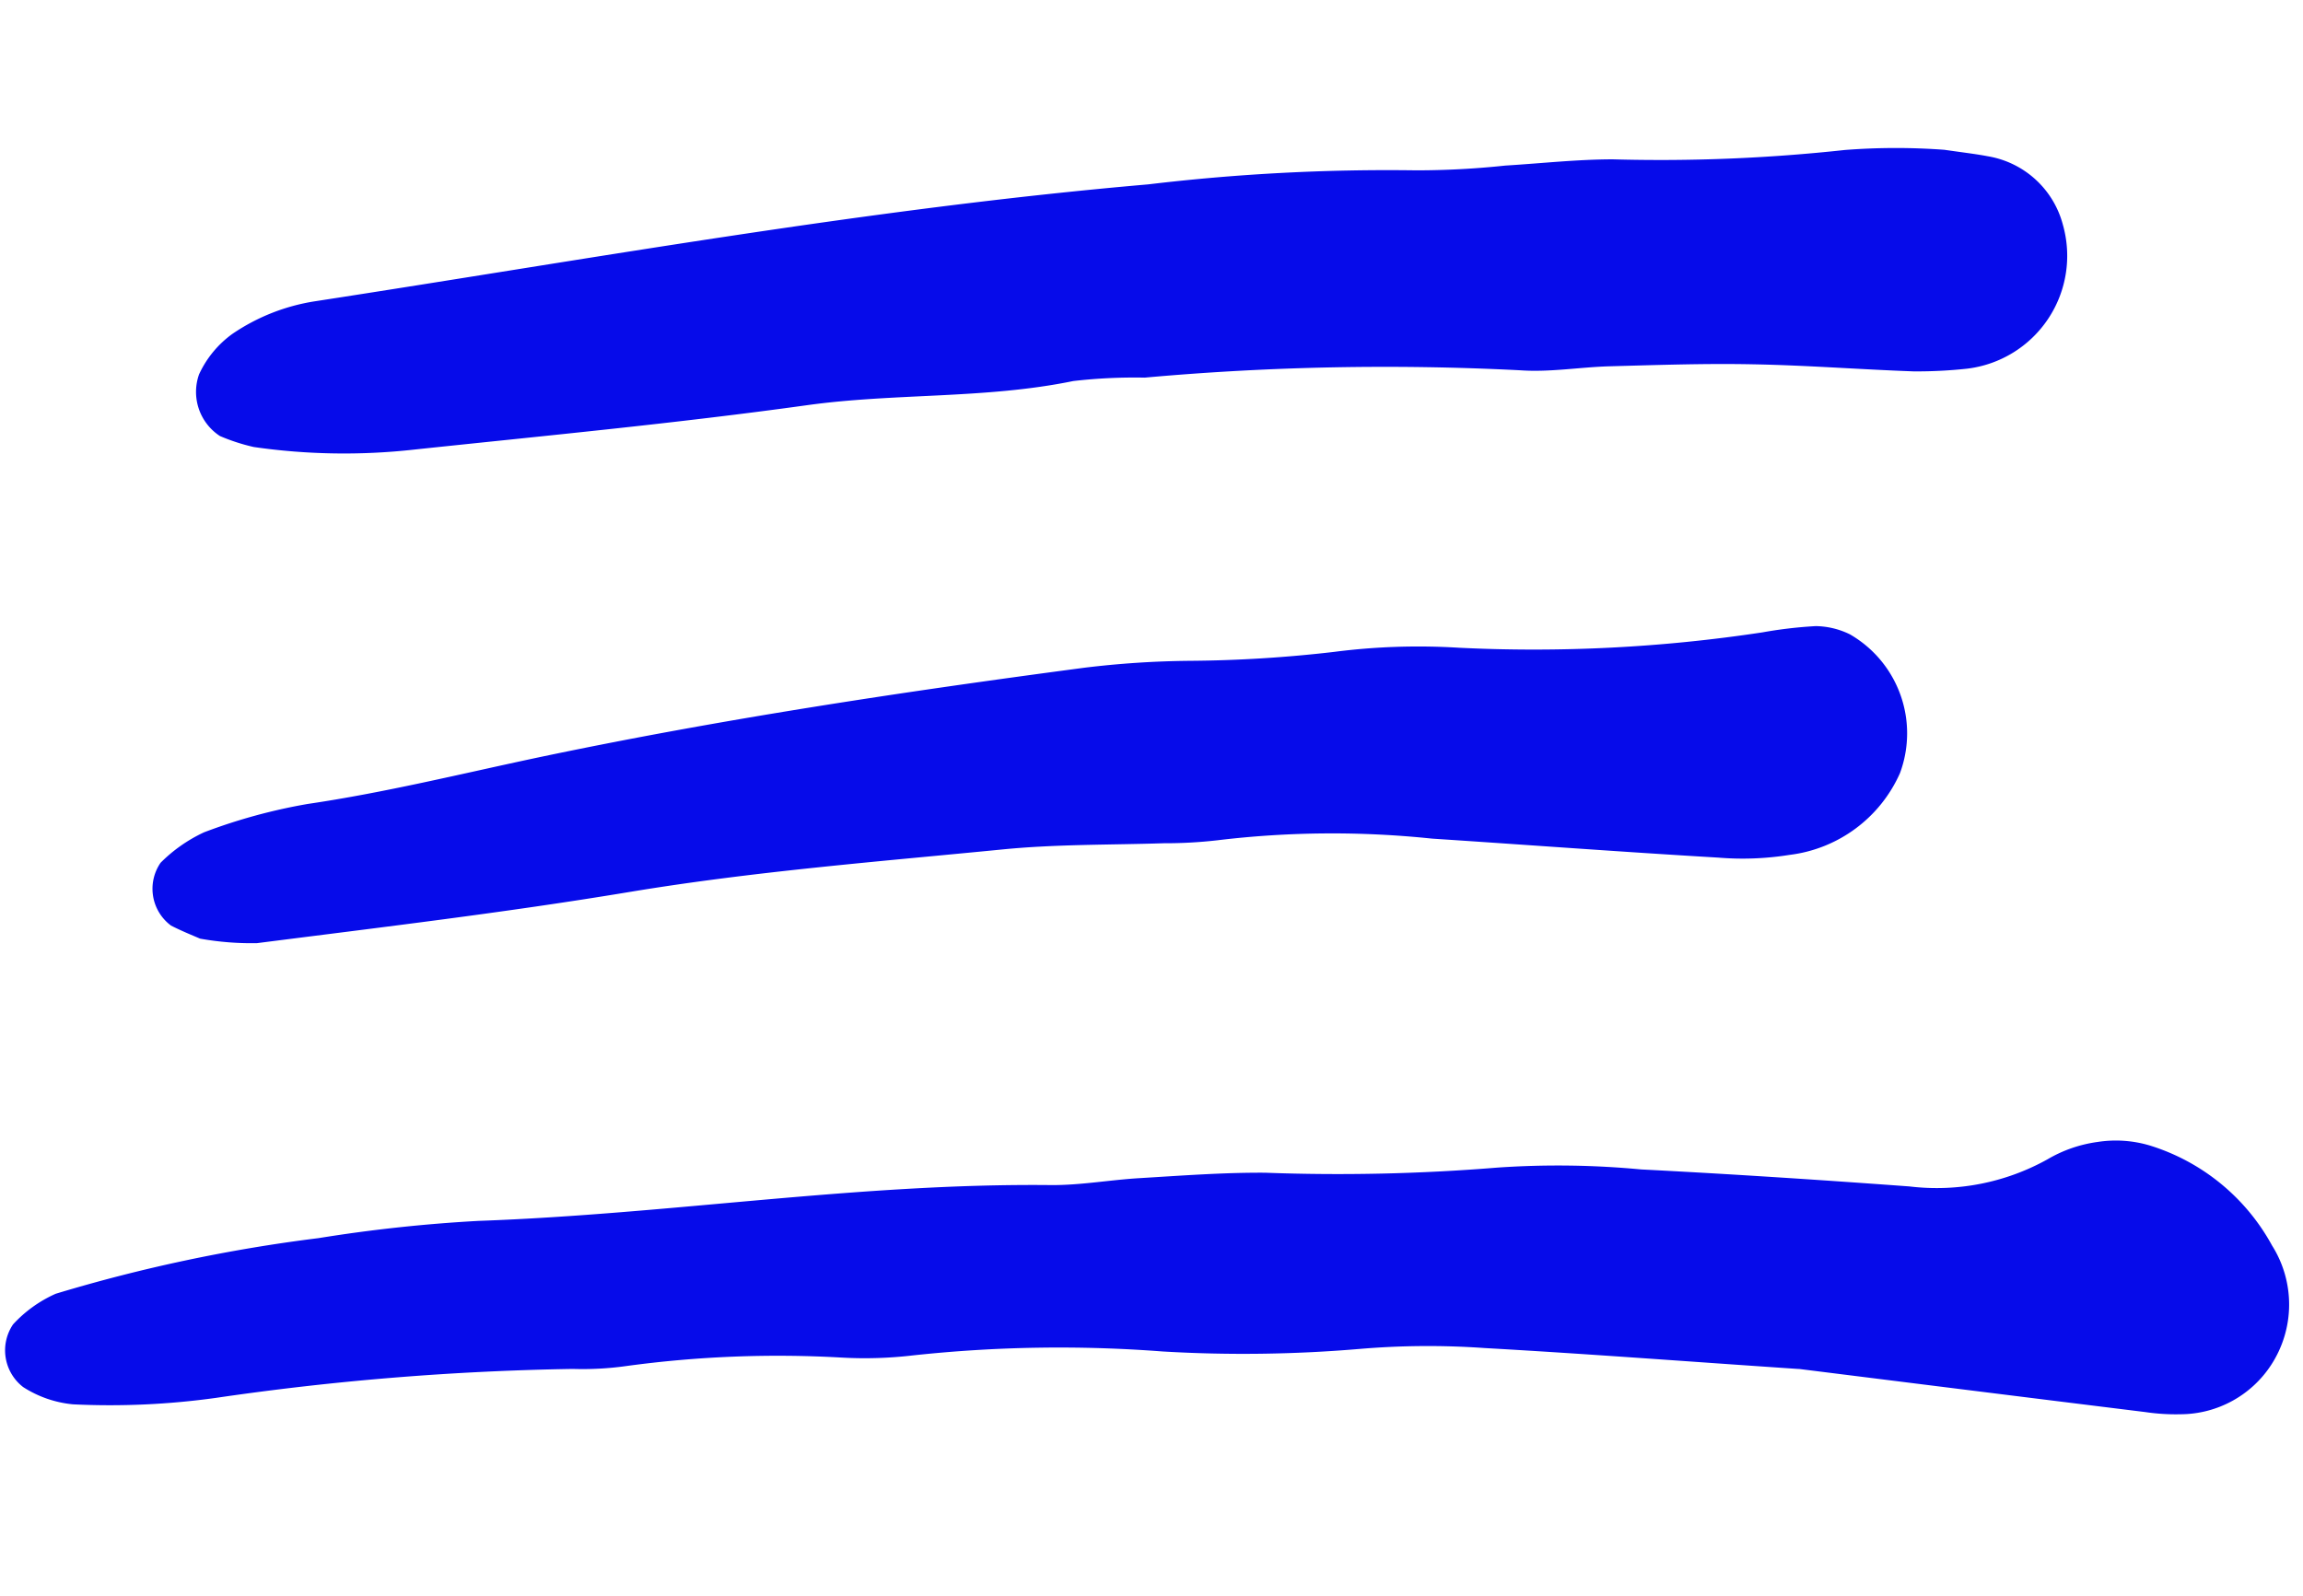 <svg xmlns="http://www.w3.org/2000/svg" width="35.765" height="24.799"><g fill="#060bea"><path data-name="Pfad 839" d="M27.934 21.266c-1.722-.116-3.291-.236-4.871-.325a12.554 12.554 0 00-1.945.013 21.356 21.356 0 01-3.06.04 21.139 21.139 0 00-3.891.062 6.399 6.399 0 01-1.107.032 17.442 17.442 0 00-3.333.132 4.889 4.889 0 01-.834.045 42.954 42.954 0 00-5.542.45 11.898 11.898 0 01-2.217.1 1.732 1.732 0 01-.774-.268.72.72 0 01-.158-.973 2 2 0 01.664-.477 24.557 24.557 0 014.081-.864 23.647 23.647 0 012.489-.268c2.965-.105 5.907-.588 8.88-.556.462.004.923-.081 1.386-.108.648-.039 1.297-.088 1.945-.084a30.494 30.494 0 003.613-.08 13.73 13.73 0 012.226.029c1.39.071 2.779.162 4.167.264a3.537 3.537 0 002.144-.421 2.085 2.085 0 01.78-.27 1.84 1.84 0 01.818.058 3.26 3.26 0 011.89 1.552 1.717 1.717 0 01-.012 1.85 1.687 1.687 0 01-1.404.77 3.225 3.225 0 01-.554-.034c-1.84-.227-3.683-.458-5.378-.67"/><path data-name="Pfad 840" d="M30.196 2.327c.305.044.49.065.672.1a1.453 1.453 0 011.168 1.064 1.766 1.766 0 01-1.487 2.236 7.231 7.231 0 01-.83.042c-.835-.03-1.669-.095-2.5-.11-.74-.015-1.482.011-2.223.031-.463.013-.929.095-1.388.062a41.526 41.526 0 00-5.83.114 8.306 8.306 0 00-1.11.053c-1.37.282-2.771.184-4.147.377-2.019.28-4.05.472-6.081.687a9.812 9.812 0 01-2.498-.039 3.005 3.005 0 01-.527-.171.818.818 0 01-.324-.957 1.6 1.6 0 01.519-.63 3.127 3.127 0 011.282-.506c4.306-.662 8.593-1.44 12.94-1.816a31.351 31.351 0 014.159-.218 13.044 13.044 0 001.386-.074c.555-.034 1.113-.096 1.666-.097a26.484 26.484 0 003.605-.145 10.229 10.229 0 011.548-.003"/><path data-name="Pfad 841" d="M3.105 14.58c-.115-.05-.29-.12-.449-.202a.712.712 0 01-.162-.976 2.356 2.356 0 01.675-.473 8.706 8.706 0 011.607-.44c1.196-.176 2.365-.464 3.545-.715 2.814-.594 5.657-1.022 8.507-1.4a14.564 14.564 0 011.665-.109 20.506 20.506 0 002.22-.138 10.25 10.25 0 011.944-.065 23.687 23.687 0 004.714-.239 6.846 6.846 0 01.827-.097 1.24 1.24 0 01.531.128 1.775 1.775 0 01.777 2.156 2.163 2.163 0 01-1.716 1.27 4.599 4.599 0 01-1.108.042c-1.482-.087-2.962-.198-4.444-.295a14.897 14.897 0 00-3.333.026 7.11 7.11 0 01-.833.046c-.834.027-1.673.014-2.502.096-1.935.19-3.874.342-5.8.662s-3.85.547-5.779.794a4.537 4.537 0 01-.883-.07"/></g></svg>